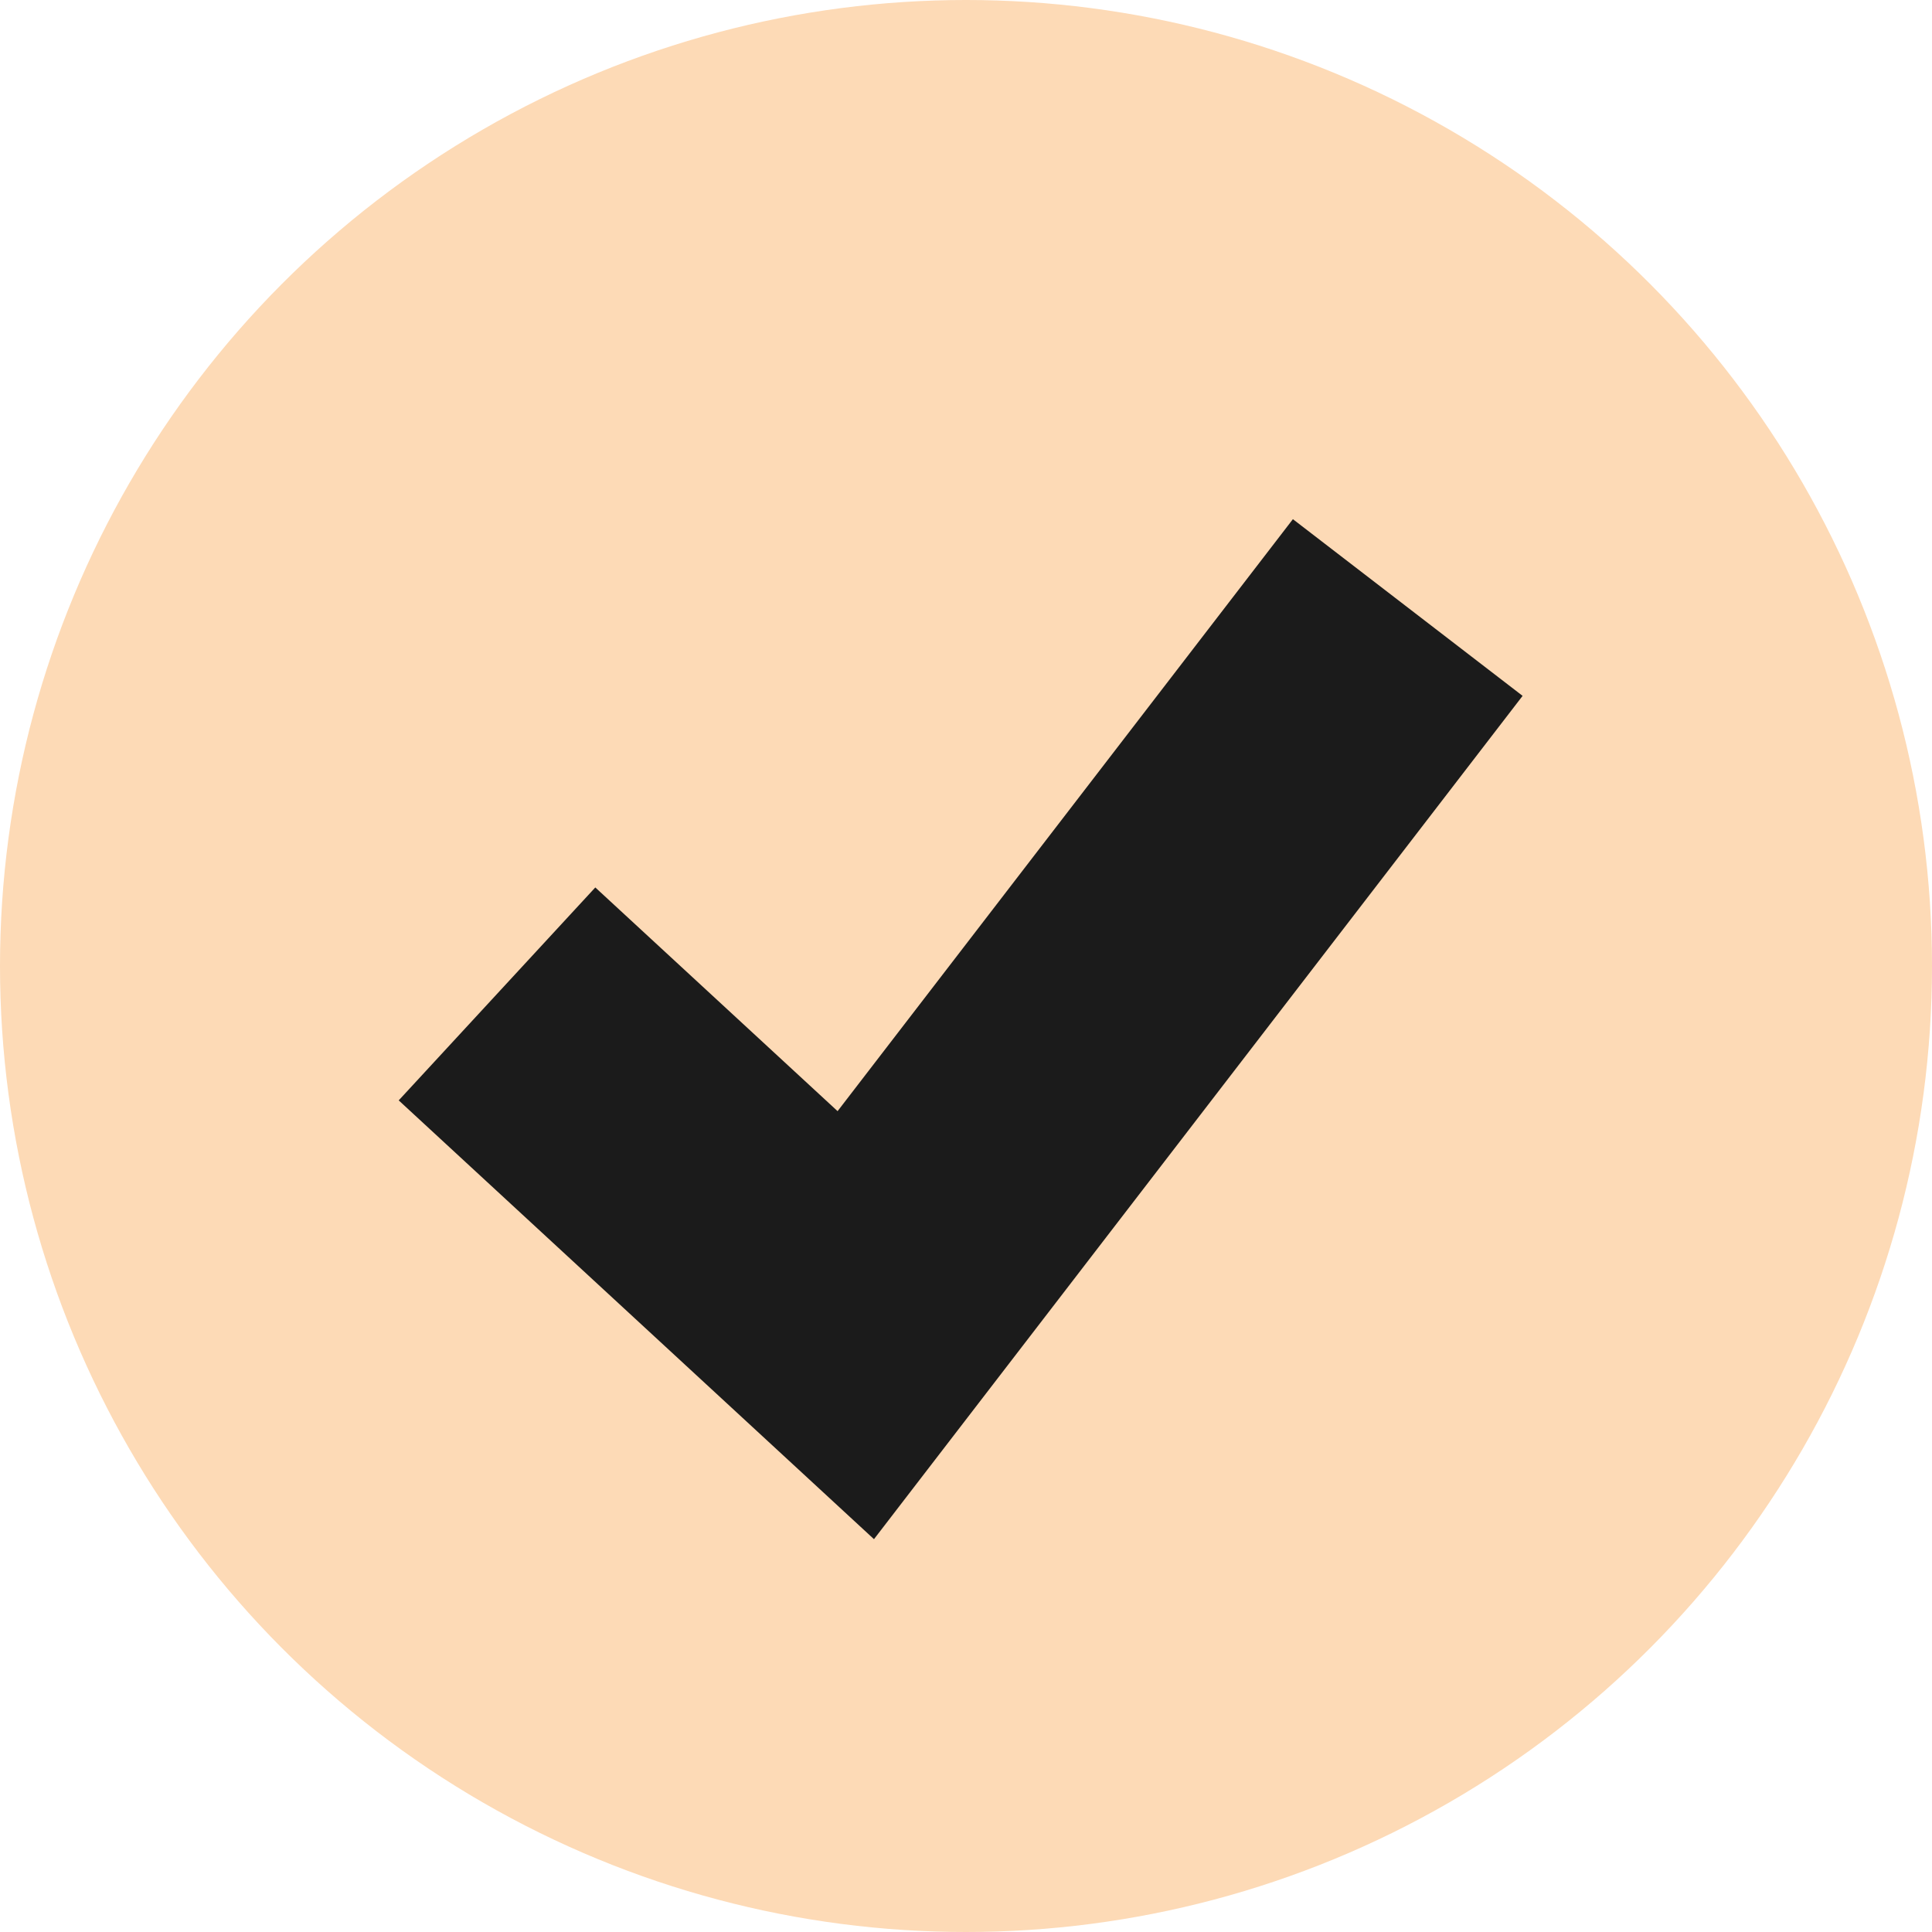 <?xml version="1.0" encoding="UTF-8"?> <svg xmlns="http://www.w3.org/2000/svg" width="20" height="20" viewBox="0 0 20 20" fill="none"><circle cx="10" cy="10" r="10" fill="#FDDAB6"></circle><path d="M5.145 10.289L8.859 13.718L14.573 6.289" stroke="#1B1B1B" stroke-width="3"></path></svg> 